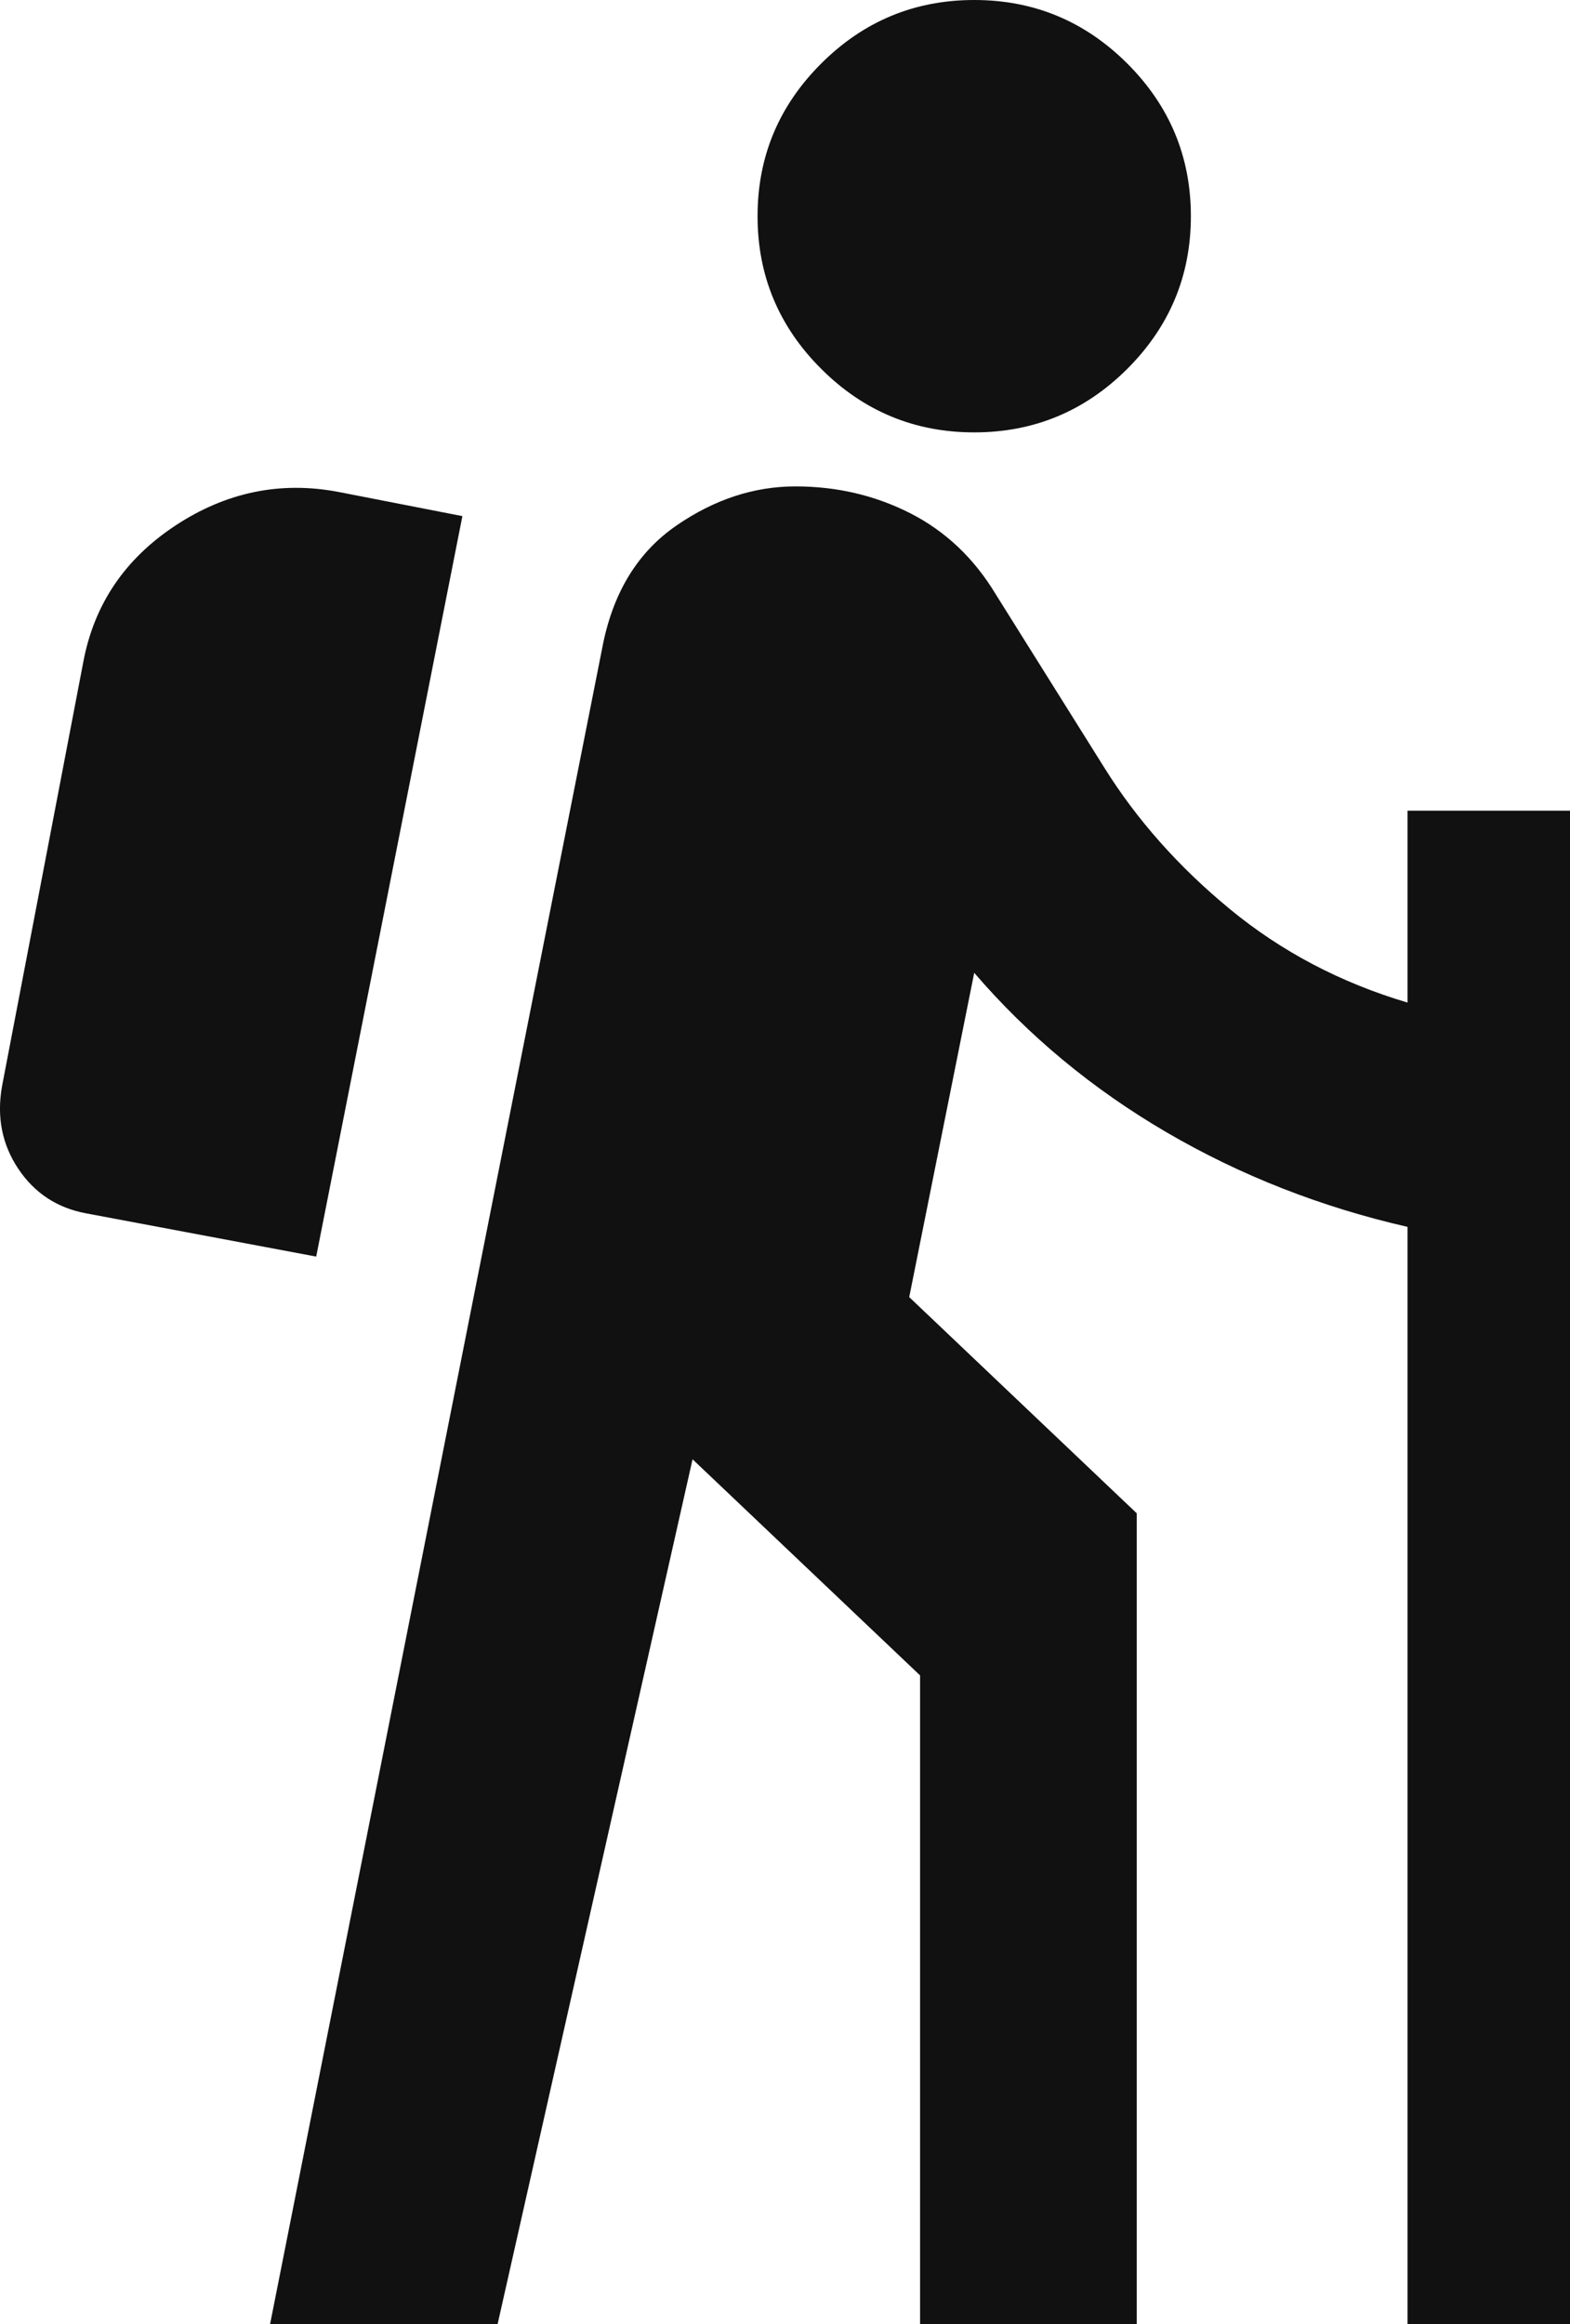 <?xml version="1.0" encoding="UTF-8"?> <svg xmlns="http://www.w3.org/2000/svg" width="25" height="37" viewBox="0 0 25 37" fill="none"><path d="M4.301 37L9.605 10.239C9.778 9.408 10.166 8.784 10.77 8.368C11.373 7.952 12.006 7.744 12.667 7.744C13.328 7.744 13.939 7.888 14.5 8.174C15.06 8.461 15.513 8.891 15.858 9.465L17.583 12.219C18.101 13.05 18.769 13.803 19.588 14.477C20.407 15.151 21.349 15.646 22.413 15.962V12.907H25V37H22.413V19.533C21.033 19.217 19.753 18.715 18.575 18.027C17.396 17.338 16.376 16.492 15.513 15.488L14.478 20.651L18.101 24.093V37H14.651V26.674L11.028 23.233L7.924 37H4.301ZM5.035 20.006L1.369 19.317C0.909 19.231 0.55 18.995 0.291 18.608C0.032 18.22 -0.054 17.783 0.032 17.295L1.326 10.541C1.498 9.623 1.987 8.899 2.792 8.368C3.597 7.837 4.46 7.658 5.379 7.83L7.363 8.217L5.035 20.006ZM15.513 6.884C14.565 6.884 13.752 6.547 13.077 5.873C12.401 5.199 12.063 4.388 12.063 3.442C12.063 2.495 12.401 1.685 13.077 1.011C13.752 0.337 14.565 0 15.513 0C16.462 0 17.274 0.337 17.95 1.011C18.625 1.685 18.963 2.495 18.963 3.442C18.963 4.388 18.625 5.199 17.95 5.873C17.274 6.547 16.462 6.884 15.513 6.884Z" fill="#111111"></path></svg> 